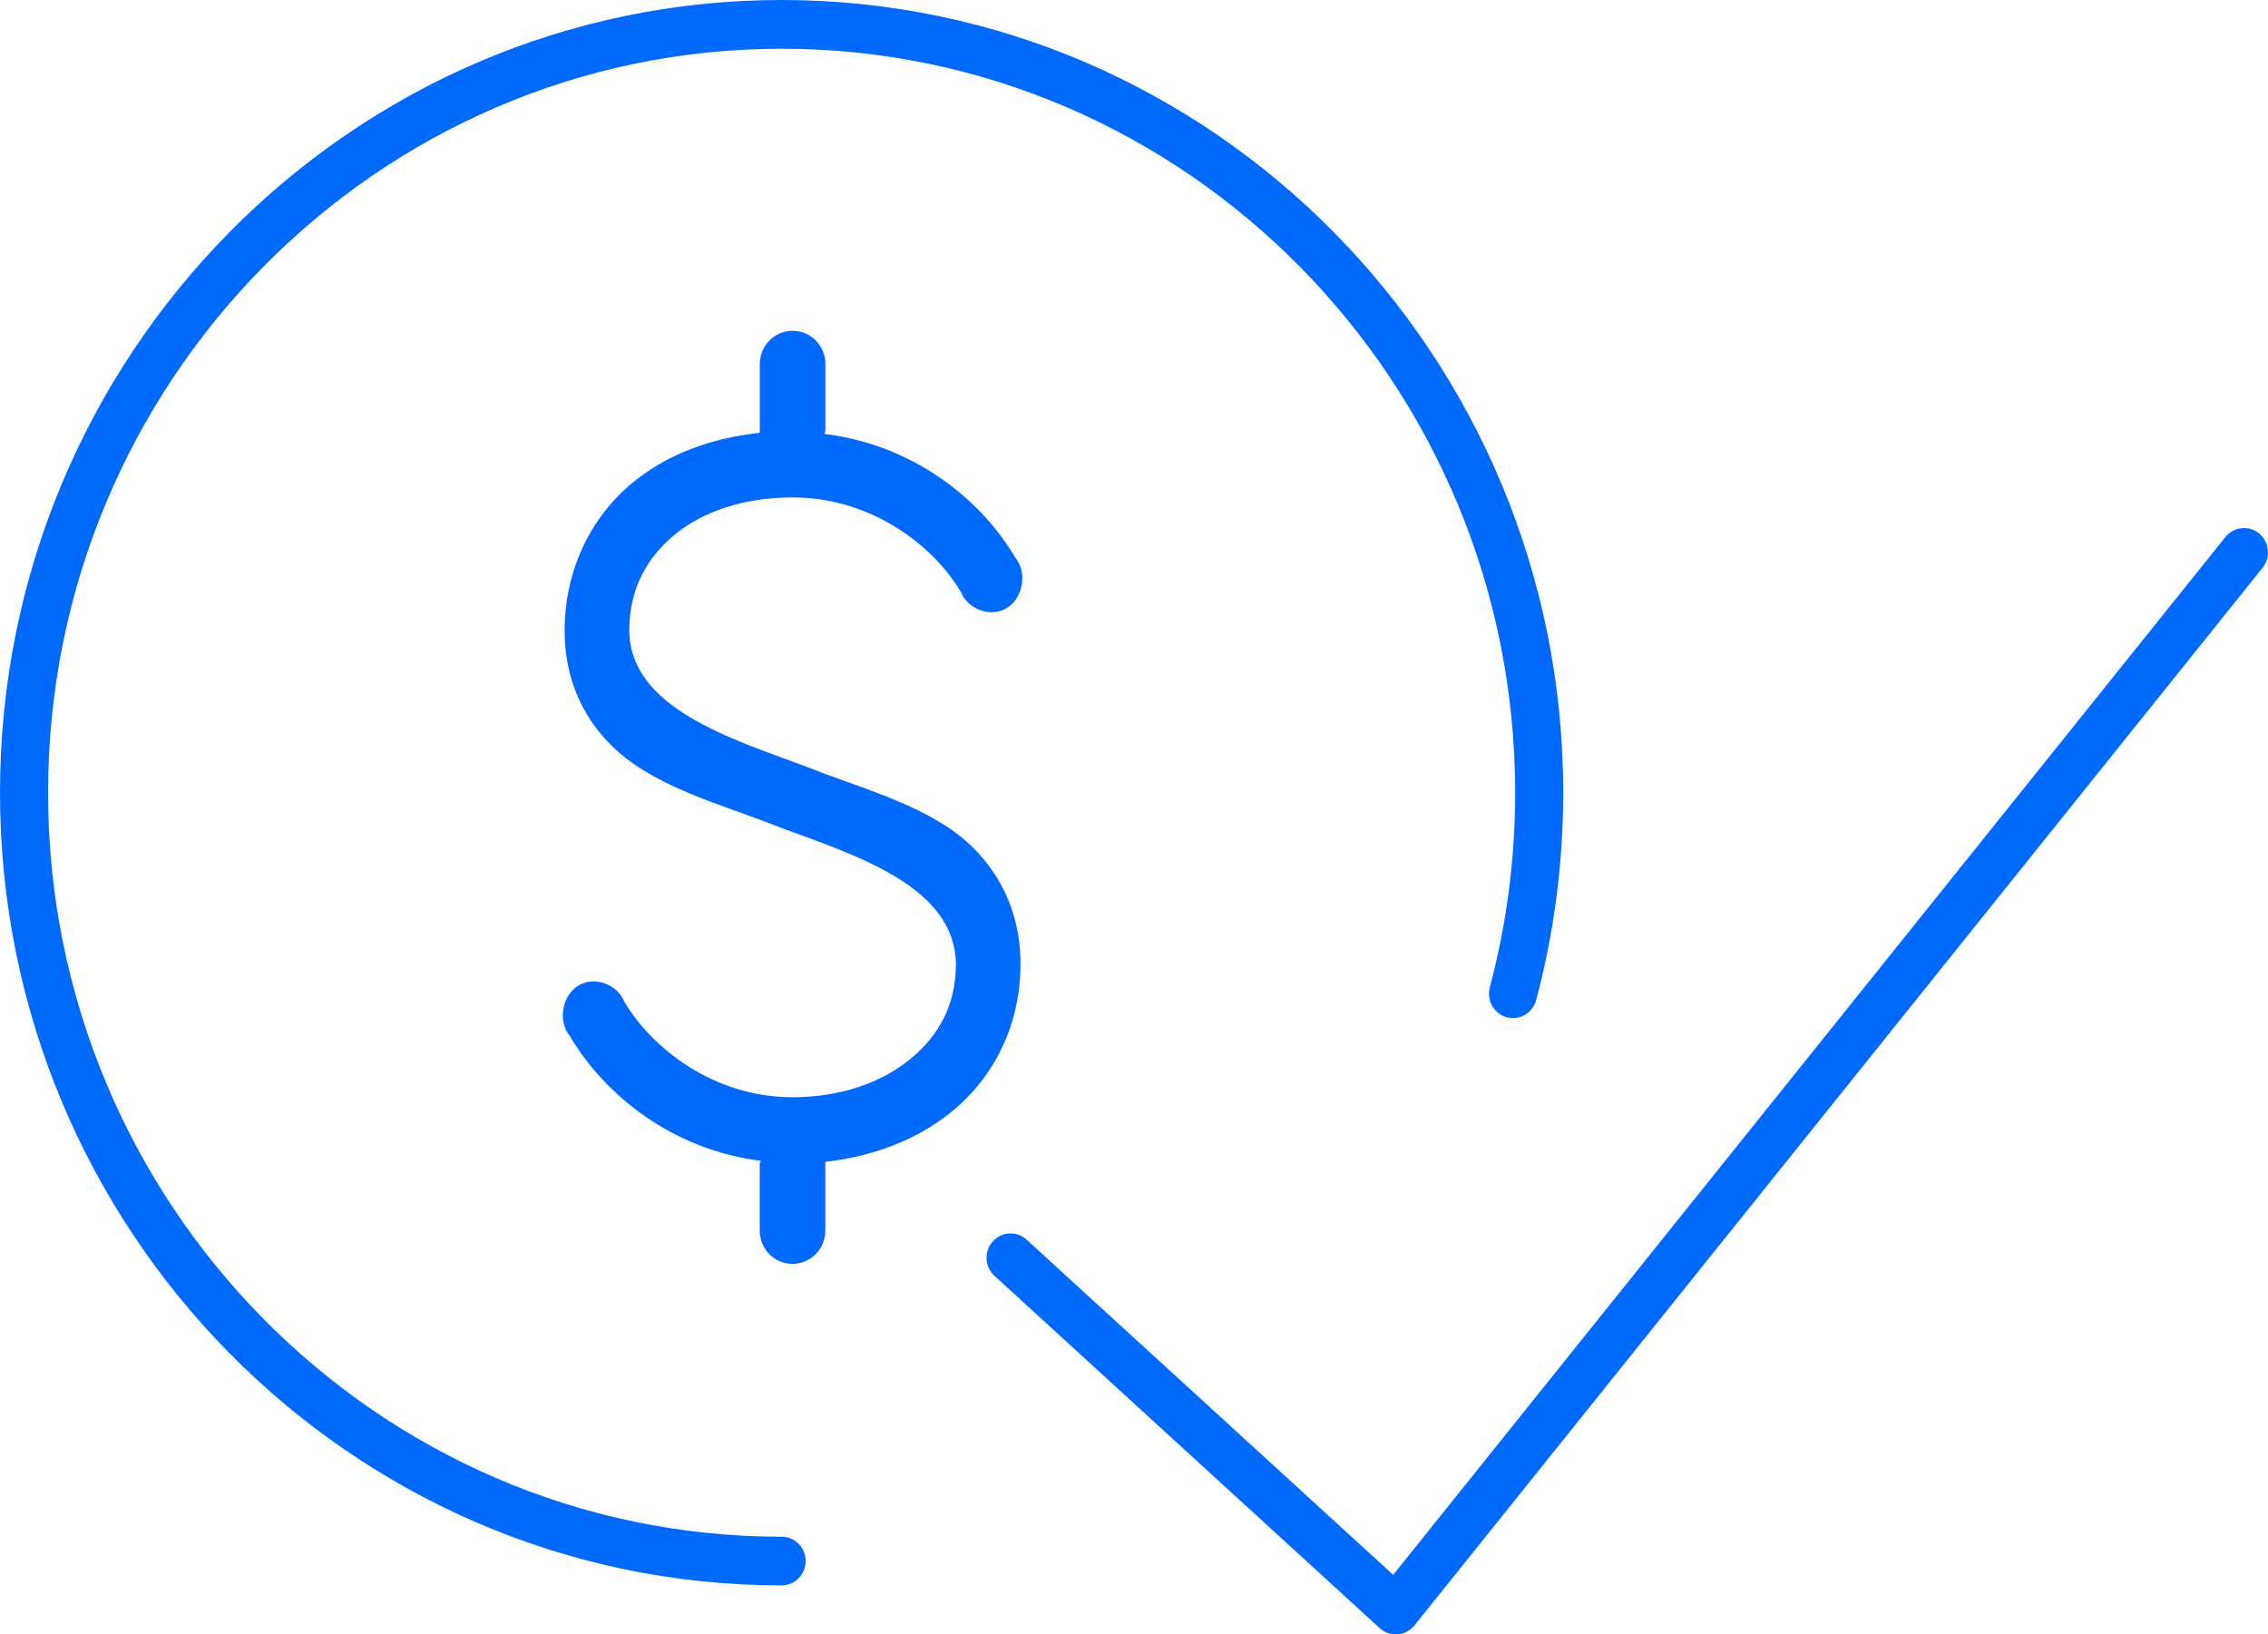 <svg width="68" height="49" viewBox="0 0 68 49" fill="none" xmlns="http://www.w3.org/2000/svg">
<path d="M23.764 9.917C23.221 9.917 22.78 10.364 22.78 10.915V12.913C22.78 12.936 22.78 12.955 22.78 12.976C21.324 13.13 19.99 13.623 18.961 14.475C17.703 15.514 16.929 17.107 16.929 18.909C16.929 20.878 17.954 22.264 19.239 23.061C20.524 23.861 22.02 24.256 23.395 24.809C25.648 25.642 28.631 26.565 28.66 28.899C28.66 30.125 28.153 31.039 27.305 31.74C26.457 32.442 25.226 32.895 23.764 32.895C21.372 32.895 19.521 31.396 18.714 30.022C18.496 29.494 17.806 29.254 17.328 29.555C16.851 29.855 16.721 30.615 17.081 31.053C18.111 32.805 20.132 34.465 22.809 34.801C22.809 34.834 22.778 34.859 22.778 34.895V36.893C22.778 37.444 23.218 37.891 23.762 37.891C24.305 37.891 24.746 37.444 24.746 36.893V34.895C24.746 34.872 24.746 34.853 24.746 34.832C26.202 34.669 27.536 34.154 28.565 33.302C29.823 32.262 30.597 30.701 30.597 28.899C30.597 26.93 29.572 25.513 28.287 24.715C27.002 23.915 25.506 23.521 24.131 22.968C21.893 22.137 18.895 21.216 18.866 18.909C18.866 17.683 19.373 16.738 20.221 16.036C21.069 15.335 22.3 14.913 23.762 14.913C26.154 14.913 28.005 16.381 28.812 17.754C29.03 18.283 29.72 18.523 30.198 18.222C30.675 17.924 30.805 17.162 30.445 16.723C29.415 14.971 27.394 13.339 24.717 13.007C24.717 12.973 24.748 12.948 24.748 12.913V10.915C24.748 10.364 24.308 9.917 23.764 9.917Z" fill="#006AFF"/>
<path d="M67.735 15.994C67.427 15.74 66.972 15.788 66.722 16.101L41.771 47.213L30.781 37.166C30.639 37.035 30.452 36.968 30.262 36.979C30.071 36.989 29.894 37.075 29.764 37.219C29.634 37.363 29.571 37.551 29.579 37.745C29.587 37.939 29.674 38.118 29.816 38.25L41.367 48.812C41.499 48.933 41.672 49 41.849 49C41.867 49 41.886 49 41.904 48.998C42.1 48.983 42.283 48.885 42.409 48.731L67.838 17.022C68.09 16.708 68.042 16.247 67.733 15.994H67.735Z" fill="#006AFF"/>
<path d="M23.435 46.071C11.307 46.071 1.441 36.064 1.441 23.767C1.441 11.47 11.309 1.461 23.435 1.461C35.56 1.461 45.428 11.468 45.428 23.765C45.428 25.744 45.173 27.709 44.668 29.6C44.619 29.788 44.644 29.987 44.738 30.156C44.835 30.325 44.989 30.446 45.175 30.498C45.558 30.603 45.955 30.373 46.058 29.983C46.595 27.966 46.869 25.874 46.869 23.765C46.871 10.662 36.357 0 23.435 0C10.512 0 0 10.662 0 23.765C0 36.868 10.514 47.53 23.435 47.53C23.832 47.53 24.155 47.202 24.155 46.8C24.155 46.397 23.832 46.069 23.435 46.069V46.071Z" fill="#006AFF"/>
</svg>
